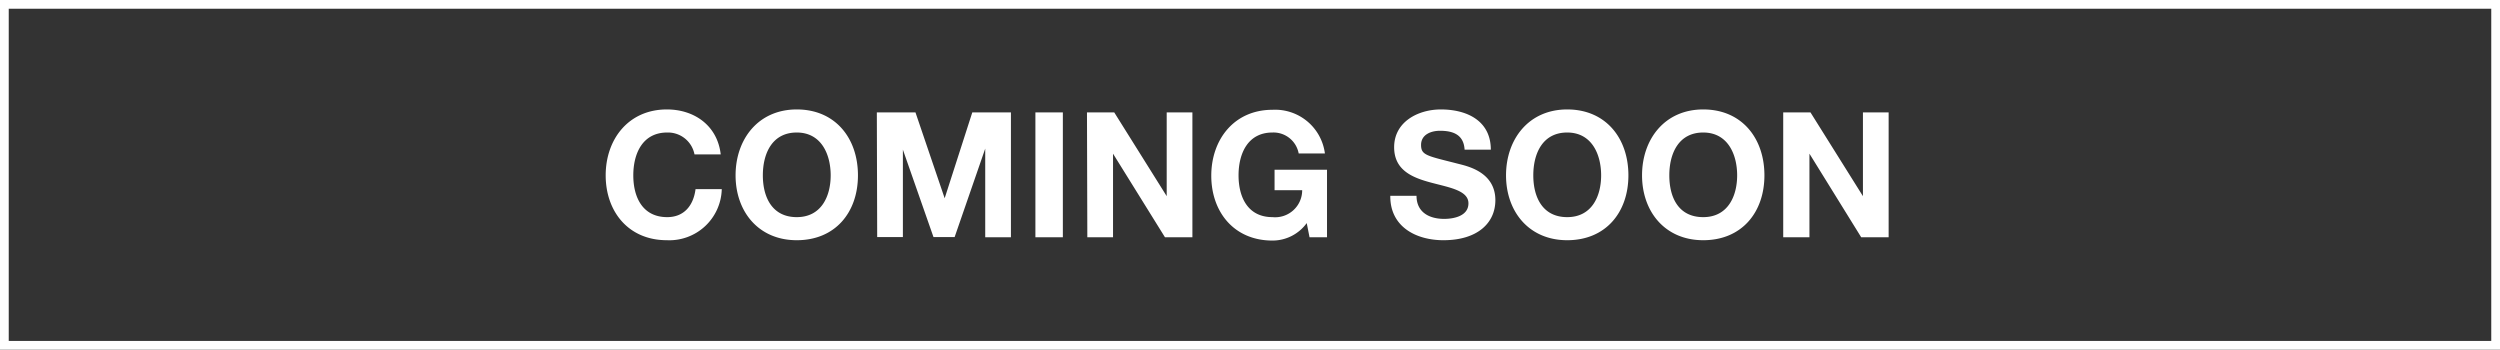 <svg xmlns="http://www.w3.org/2000/svg" viewBox="0 0 286 40"><rect x="0" y="0" width="286" height="40" fill="#333333" stroke="none"/><defs><style>.cls-1{fill:#fff}</style></defs><g id="レイヤー_2" data-name="レイヤー 2"><g id="conts"><path class="cls-1" d="M285 1v38H1V1h284m1-1H0v40h286V0z"/><path class="cls-1" d="M79.45 17.66a3.09 3.09 0 00-3.12-2.5c-2.82 0-3.88 2.4-3.88 4.9s1.06 4.78 3.88 4.78c1.92 0 3-1.32 3.24-3.2h3a6 6 0 01-6.28 5.84c-4.42 0-7-3.3-7-7.42s2.6-7.54 7-7.54c3.14 0 5.78 1.84 6.16 5.14zM91.15 12.52c4.42 0 7 3.3 7 7.54s-2.6 7.42-7 7.42-7-3.3-7-7.42 2.58-7.54 7-7.54zm0 12.32c2.82 0 3.88-2.4 3.88-4.78s-1.06-4.9-3.88-4.9-3.88 2.4-3.88 4.9 1.06 4.78 3.88 4.78zM100.31 12.86h4.42l3.34 9.82 3.16-9.82h4.42v14.28h-2.94V17l-3.5 10.12h-2.42l-3.5-10v10h-2.94zM118.45 12.86h3.14v14.28h-3.14zM124.35 12.86h3.12l6 9.58v-9.58h2.94v14.28h-3.14l-5.94-9.56v9.56h-2.94zM149.49 25.52a4.83 4.83 0 01-3.92 2c-4.42 0-7-3.3-7-7.42s2.6-7.54 7-7.54a5.74 5.74 0 016 5h-3a2.93 2.93 0 00-3-2.4c-2.82 0-3.88 2.4-3.88 4.9s1.06 4.78 3.88 4.78a3.09 3.09 0 003.4-3.08h-3.16v-2.34h6v7.72h-2zM162.05 22.4c0 1.9 1.48 2.64 3.16 2.64 1.1 0 2.78-.32 2.78-1.78s-2.14-1.8-4.24-2.36-4.26-1.38-4.26-4.06c0-2.92 2.76-4.32 5.34-4.32 3 0 5.72 1.3 5.72 4.6h-3c-.1-1.72-1.32-2.16-2.82-2.16-1 0-2.16.42-2.16 1.62s.68 1.24 4.26 2.16c1 .26 4.24.92 4.24 4.16 0 2.62-2.06 4.58-5.94 4.58-3.16 0-6.12-1.56-6.08-5.08zM179.29 12.52c4.42 0 7 3.3 7 7.54s-2.6 7.42-7 7.42-7-3.3-7-7.42 2.58-7.54 7-7.54zm0 12.32c2.82 0 3.88-2.4 3.88-4.78s-1.06-4.9-3.88-4.9-3.88 2.4-3.88 4.9 1.06 4.78 3.88 4.78zM194.85 12.52c4.42 0 7 3.3 7 7.54s-2.6 7.42-7 7.42-7-3.3-7-7.42 2.58-7.54 7-7.54zm0 12.32c2.82 0 3.88-2.4 3.88-4.78s-1.06-4.9-3.88-4.9-3.88 2.4-3.88 4.9 1.03 4.78 3.88 4.78zM204 12.86h3.12l6 9.58v-9.58h2.94v14.28h-3.14L207 17.58v9.56h-3z"/></g></g></svg>